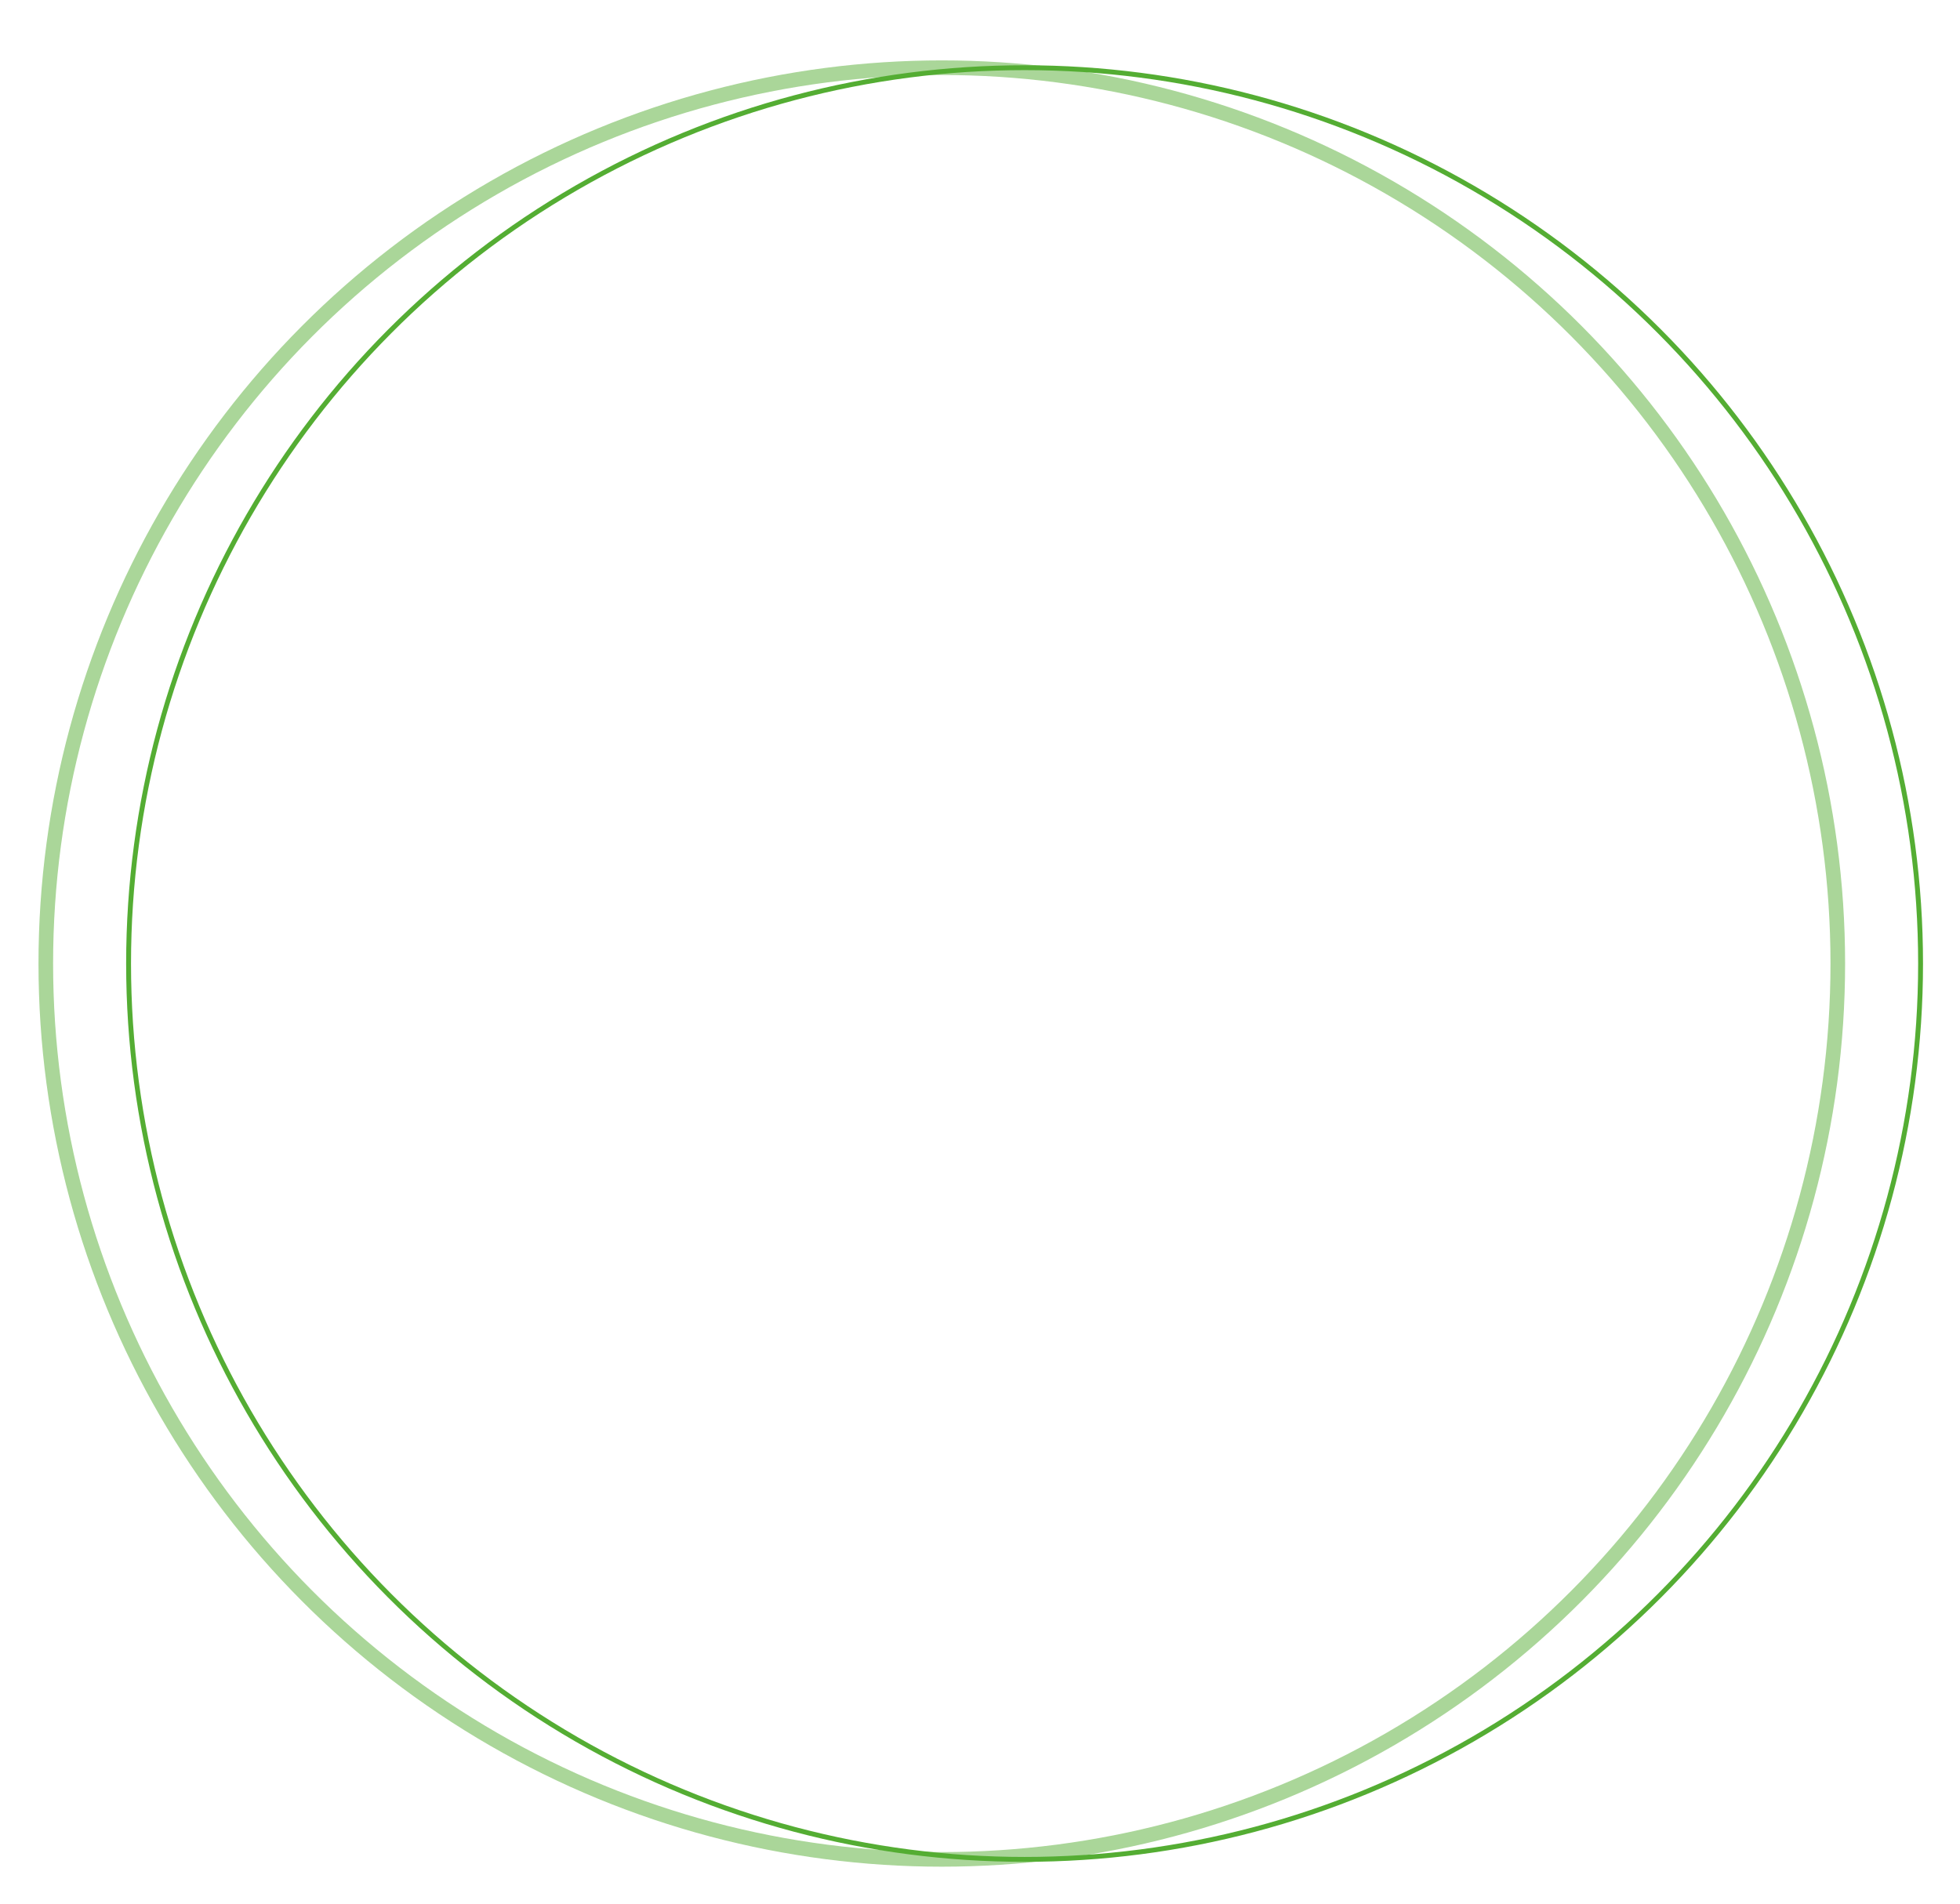 <?xml version="1.0" encoding="UTF-8"?>
<svg width="805px" height="782px" viewBox="0 0 805 782" version="1.1" xmlns="http://www.w3.org/2000/svg" xmlns:xlink="http://www.w3.org/1999/xlink">
    <title>ueber-uns</title>
    <g id="Page-1" stroke="none" stroke-width="1" fill="none" fill-rule="evenodd">
        <g id="ueber-uns" stroke="#54AD33">
            <circle id="Oval" stroke-width="2" cx="420.809" cy="395.809" r="368"></circle>
            <circle id="Oval" stroke-width="6" opacity="0.499" cx="386.809" cy="395.809" r="368"></circle>
        </g>
    </g>
</svg>